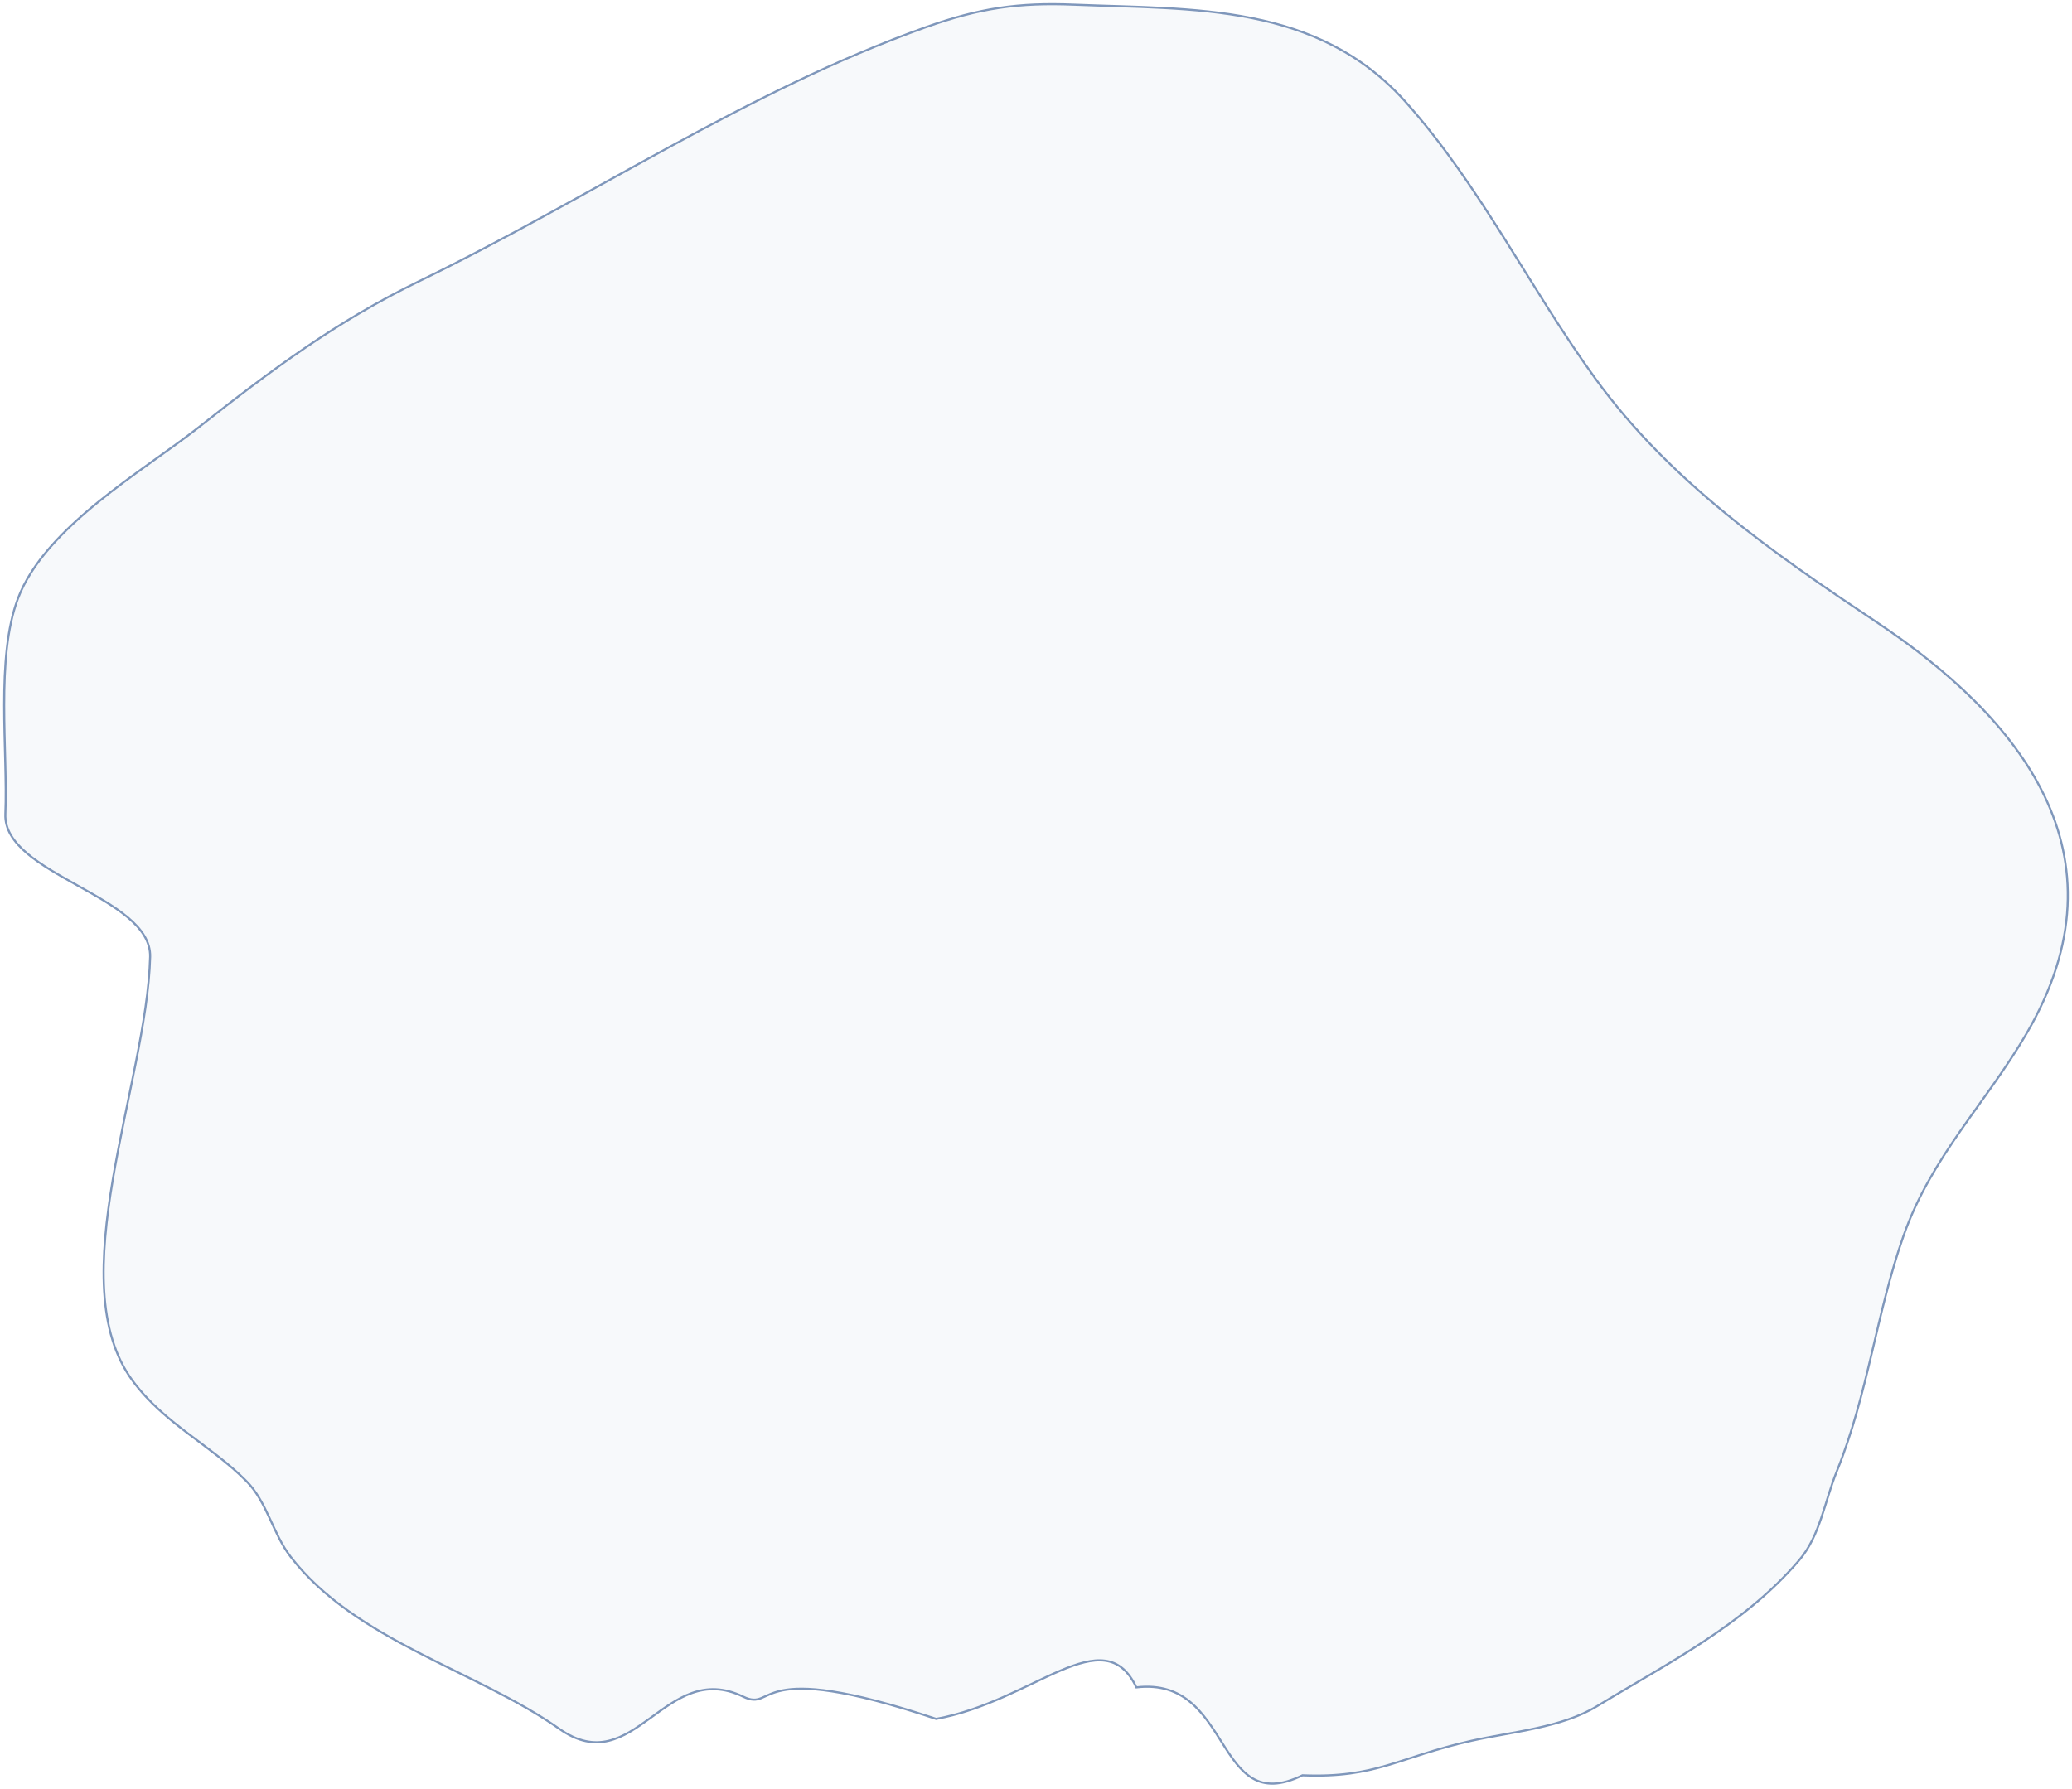 <?xml version="1.0" encoding="UTF-8"?> <svg xmlns="http://www.w3.org/2000/svg" width="990" height="855" viewBox="0 0 990 855" fill="none"> <path d="M542.946 806.387C589.369 800.971 579.856 869.273 622.331 848.418C657.747 849.866 668.014 839.78 703.079 831.914C722.442 827.57 745.98 825.775 763.048 815.386C796.521 795.012 833.154 776.648 859.657 745.616C869.706 733.849 871.76 717.606 877.61 703.164C892.527 666.337 896.518 627.415 909.59 590.316C922.786 552.869 948.871 527.182 968.263 493.963C1018.65 407.646 964.449 342.632 896.736 297.386C847.833 264.709 798.107 230.4 762.139 180.752C730.828 137.534 707.282 88.723 671.749 48.871C629.377 1.35 570.424 4.567 513.258 2.23C486.652 1.142 468.1 3.788 442.118 13.075C356.565 43.656 281.743 94.812 200.234 134.395C160.543 153.67 129.32 177.093 94.75 204.352C68.33 225.184 21.448 251.849 8.547 286.1C-2.17 314.553 3.8 358.826 2.566 389.008C1.376 418.104 72.494 428.195 71.737 457.304C70.153 518.162 28.489 612.866 63.45 659.971C78.648 680.448 100.373 690.364 117.745 707.853C127.609 717.783 130.294 732.852 138.822 743.924C169.872 784.24 227.717 798.316 267.223 826.195C303.123 851.53 317.517 792.652 355.055 810.809C371.011 818.527 358.276 791.685 447.289 821.455C493.973 812.912 527.29 773.43 542.946 806.387Z" fill="#7F97BB" fill-opacity="0.06" stroke="#7F97BB" stroke-linecap="round"></path> </svg> 
